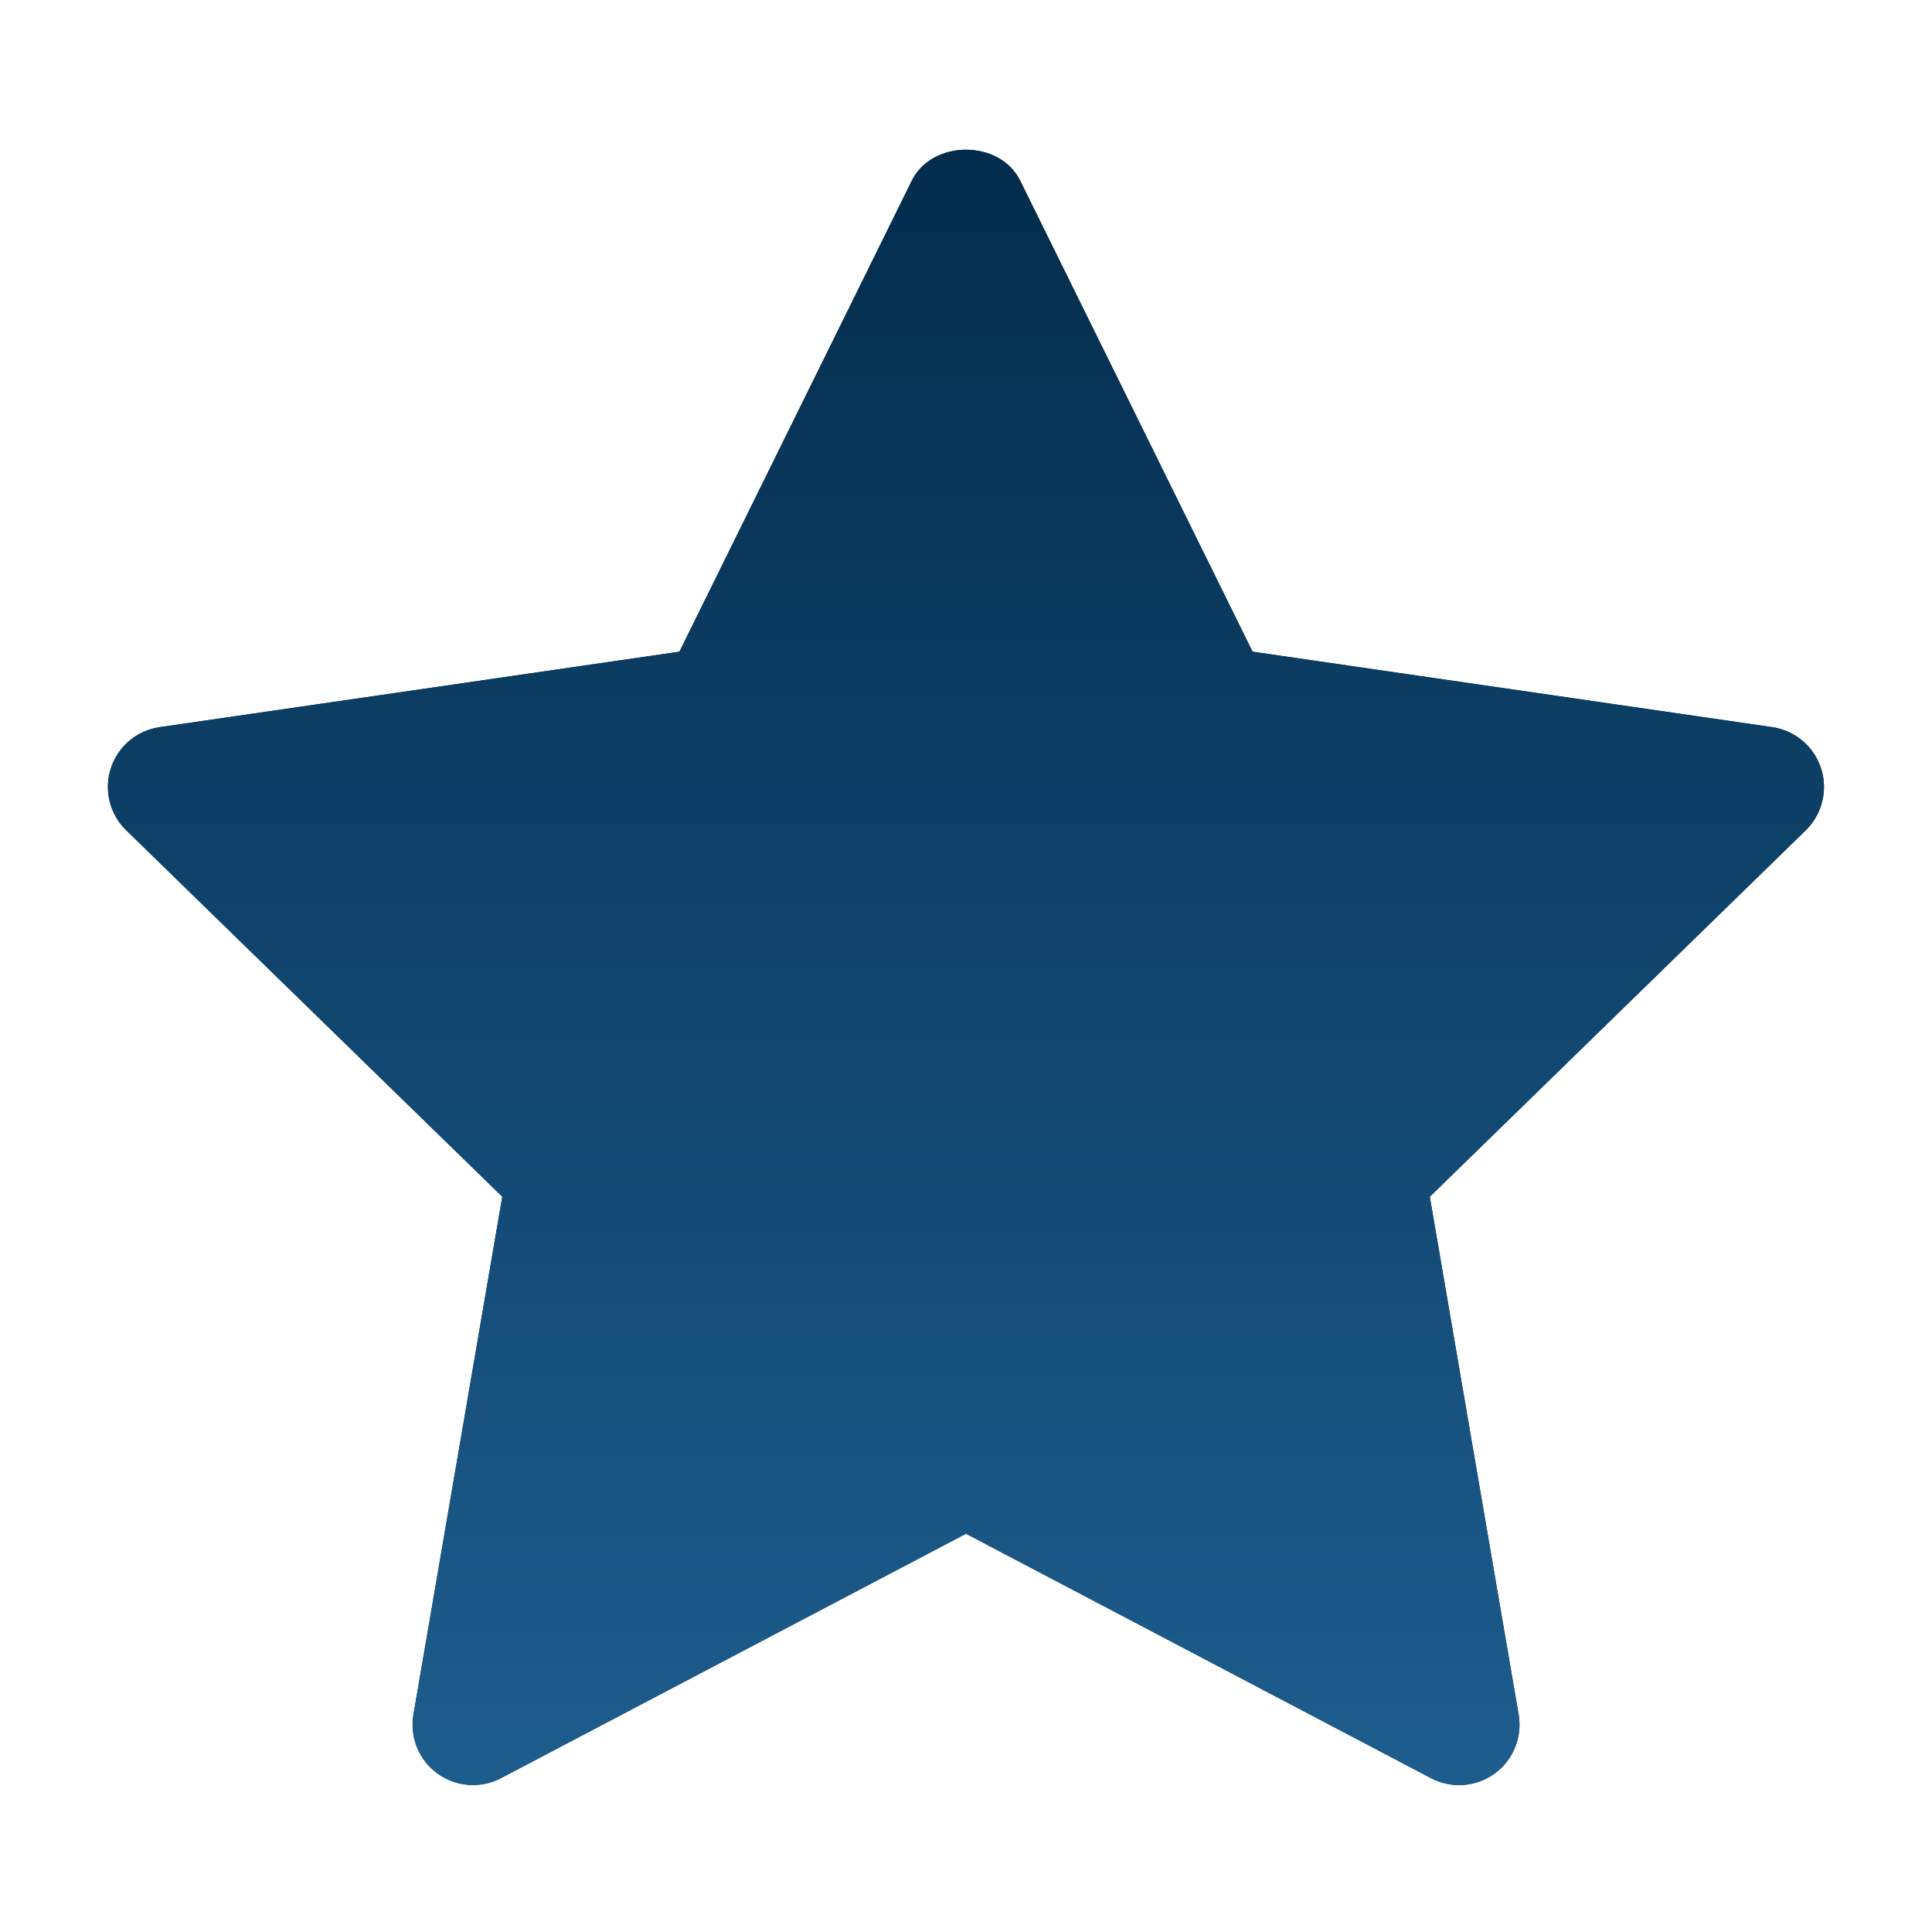 <?xml version="1.0" encoding="UTF-8"?> <svg xmlns="http://www.w3.org/2000/svg" width="48" height="48" viewBox="0 0 48 48" fill="none"><path d="M44.867 20.625L35.523 29.733L37.73 42.597C37.777 42.873 37.746 43.157 37.64 43.416C37.535 43.675 37.359 43.9 37.133 44.064C36.906 44.228 36.638 44.326 36.359 44.346C36.08 44.367 35.801 44.308 35.553 44.178L24 38.105L12.448 44.177C12.201 44.307 11.922 44.365 11.642 44.345C11.363 44.325 11.095 44.227 10.869 44.062C10.642 43.898 10.466 43.673 10.361 43.414C10.256 43.155 10.225 42.871 10.272 42.596L12.479 29.732L3.133 20.625C2.933 20.43 2.791 20.182 2.724 19.91C2.657 19.638 2.667 19.353 2.754 19.087C2.84 18.82 3 18.584 3.214 18.403C3.428 18.223 3.689 18.106 3.966 18.066L16.88 16.191L22.654 4.488C23.16 3.464 24.84 3.464 25.346 4.488L31.12 16.191L44.034 18.066C44.31 18.107 44.57 18.224 44.784 18.405C44.997 18.585 45.156 18.822 45.243 19.088C45.329 19.354 45.34 19.638 45.273 19.91C45.207 20.181 45.066 20.429 44.867 20.625Z" fill="#032C4C"></path><path d="M44.867 20.625L35.523 29.733L37.73 42.597C37.777 42.873 37.746 43.157 37.64 43.416C37.535 43.675 37.359 43.9 37.133 44.064C36.906 44.228 36.638 44.326 36.359 44.346C36.08 44.367 35.801 44.308 35.553 44.178L24 38.105L12.448 44.177C12.201 44.307 11.922 44.365 11.642 44.345C11.363 44.325 11.095 44.227 10.869 44.062C10.642 43.898 10.466 43.673 10.361 43.414C10.256 43.155 10.225 42.871 10.272 42.596L12.479 29.732L3.133 20.625C2.933 20.43 2.791 20.182 2.724 19.91C2.657 19.638 2.667 19.353 2.754 19.087C2.84 18.82 3 18.584 3.214 18.403C3.428 18.223 3.689 18.106 3.966 18.066L16.88 16.191L22.654 4.488C23.16 3.464 24.84 3.464 25.346 4.488L31.12 16.191L44.034 18.066C44.31 18.107 44.57 18.224 44.784 18.405C44.997 18.585 45.156 18.822 45.243 19.088C45.329 19.354 45.34 19.638 45.273 19.91C45.207 20.181 45.066 20.429 44.867 20.625Z" fill="url(#paint0_linear_26_2415)"></path><defs><linearGradient id="paint0_linear_26_2415" x1="23.998" y1="3.72" x2="23.998" y2="44.35" gradientUnits="userSpaceOnUse"><stop stop-color="#032C4C"></stop><stop offset="1" stop-color="#1D5D8E"></stop></linearGradient></defs></svg> 